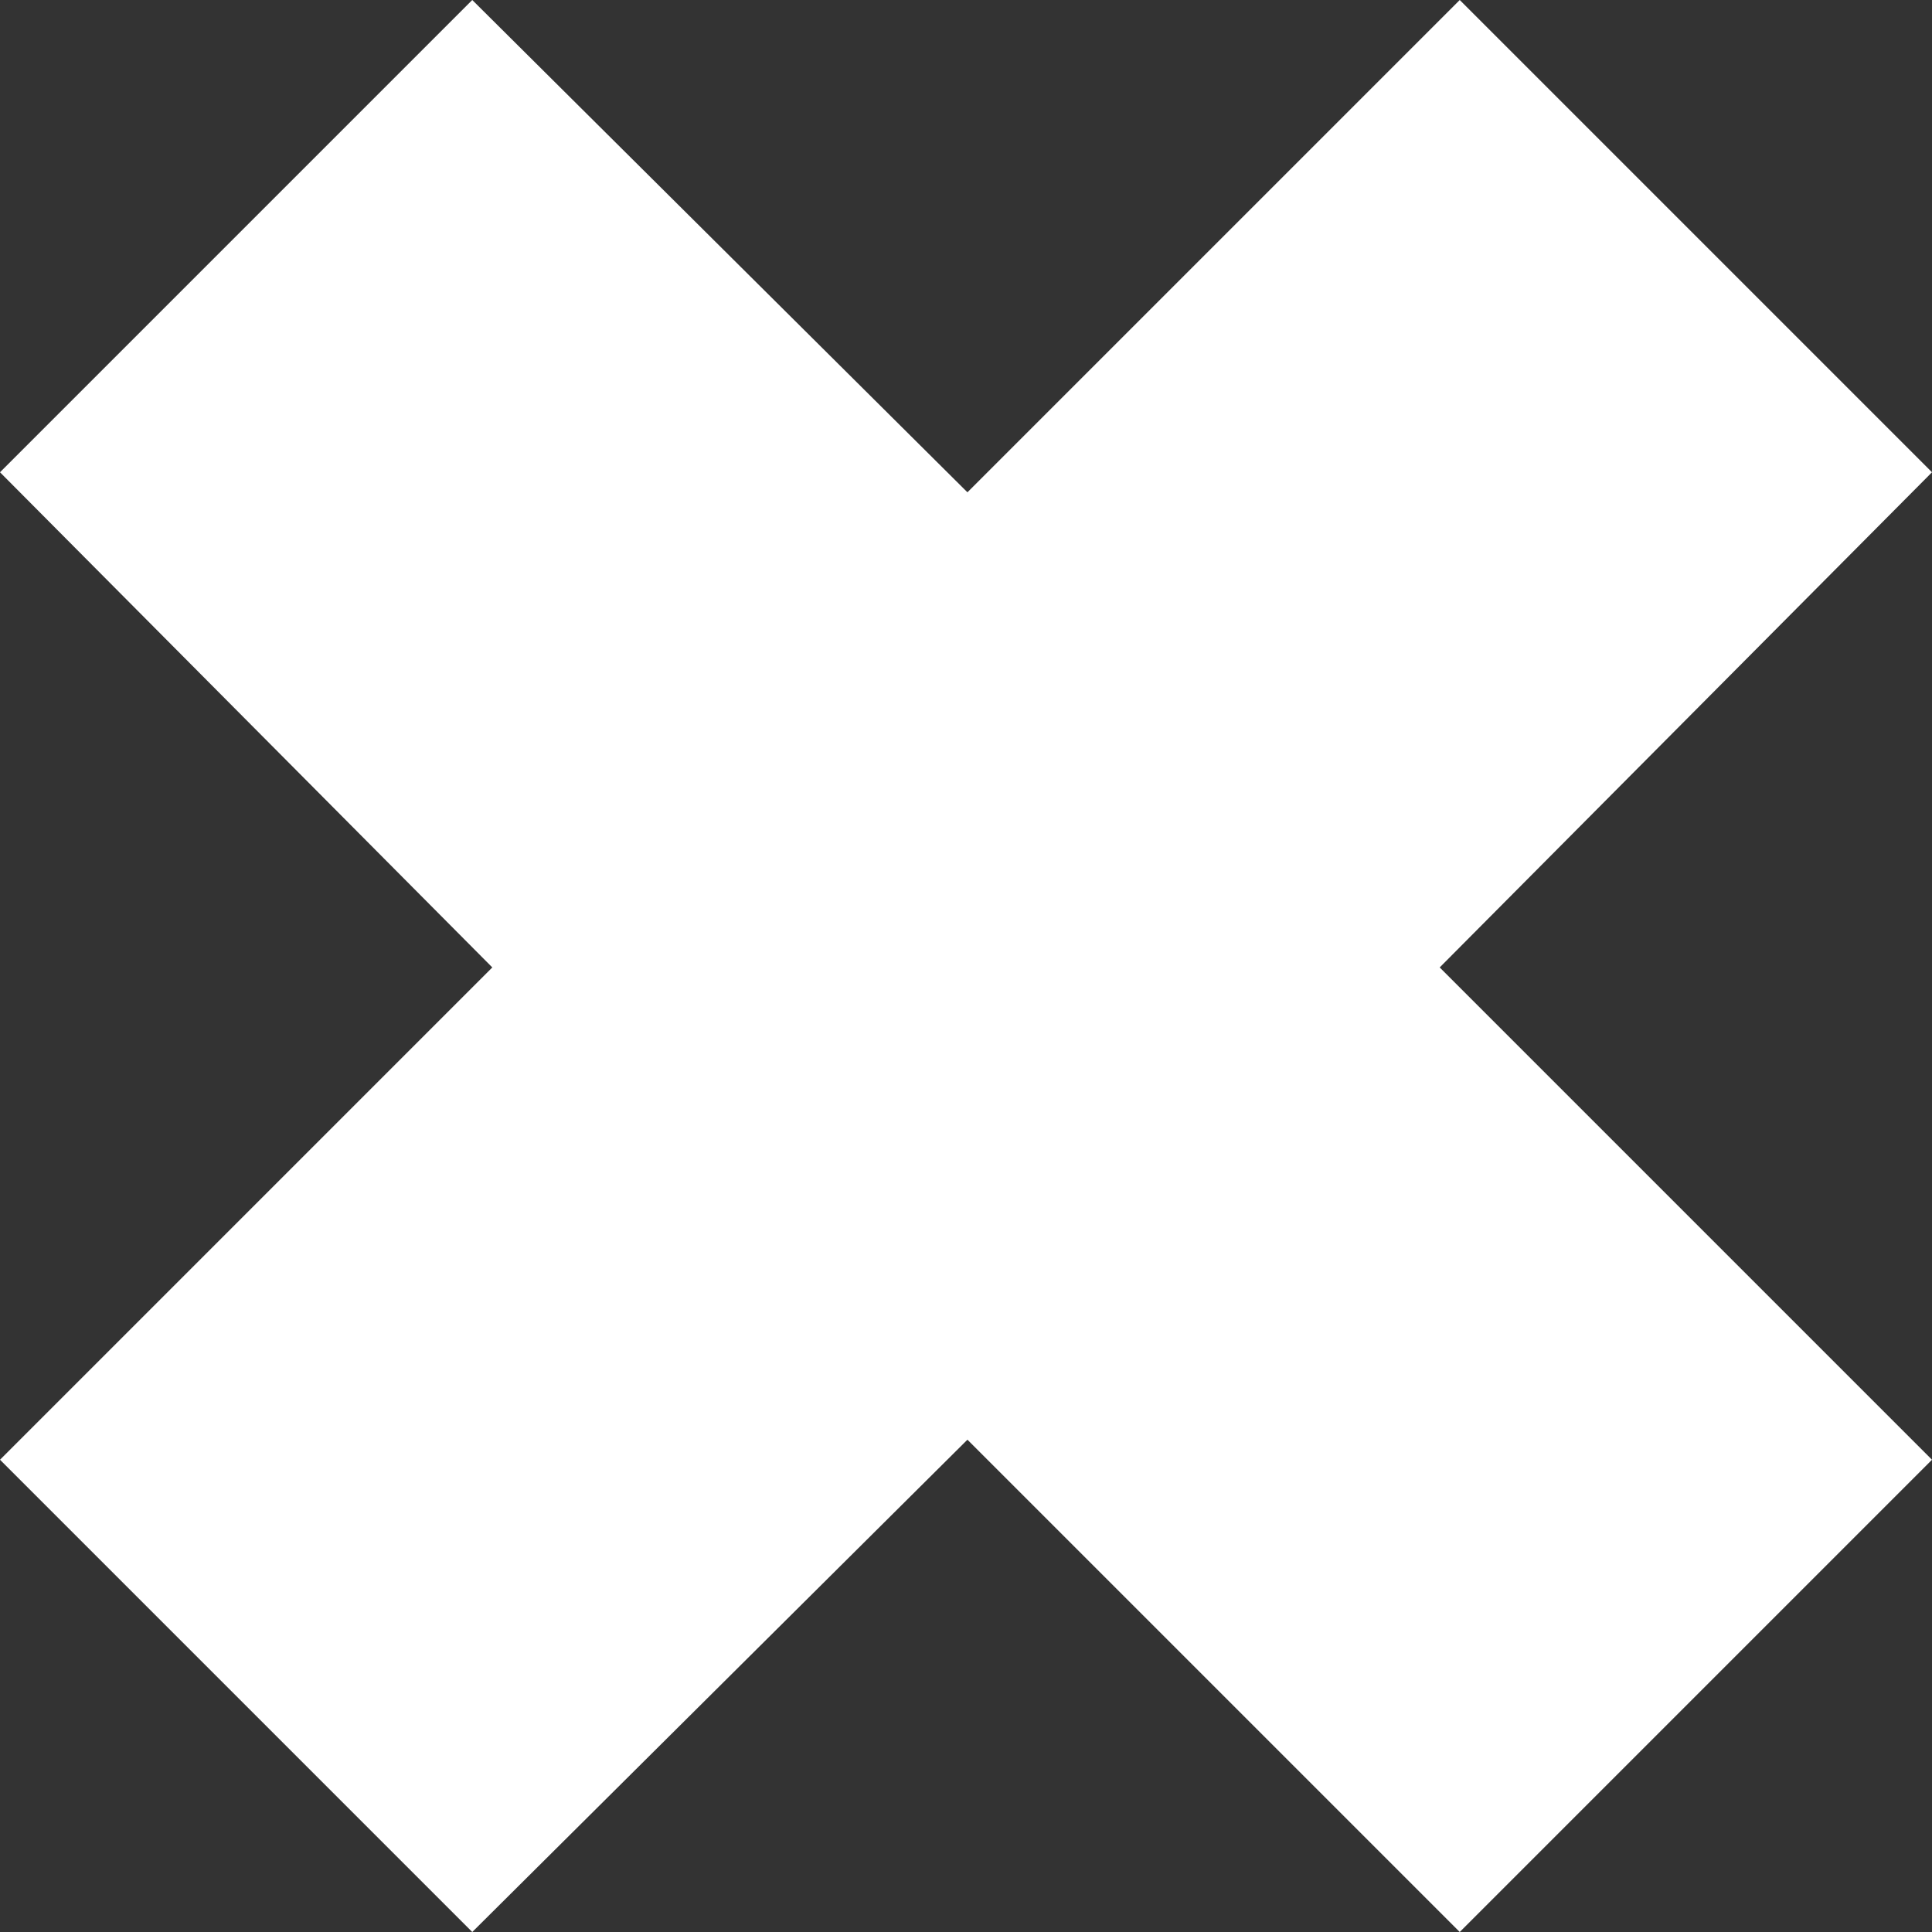 <?xml version="1.0" encoding="UTF-8"?> <!-- Generator: Adobe Illustrator 17.1.0, SVG Export Plug-In . SVG Version: 6.00 Build 0) --> <svg xmlns="http://www.w3.org/2000/svg" xmlns:xlink="http://www.w3.org/1999/xlink" id="Layer_1" x="0px" y="0px" viewBox="0 0 67.5 67.5" xml:space="preserve"><rect x="0" y="0" width="67.5" height="67.5" fill="#333333" stroke="none"/> <g id="Слой_x0020_1"> <polygon fill="#FFFFFF" points="51,0 67.5,16.5 50.3,33.8 67.5,51 51,67.5 33.8,50.3 16.5,67.5 0,51 17.2,33.8 0,16.5 16.5,0 33.8,17.2 "></polygon> </g> </svg> 
